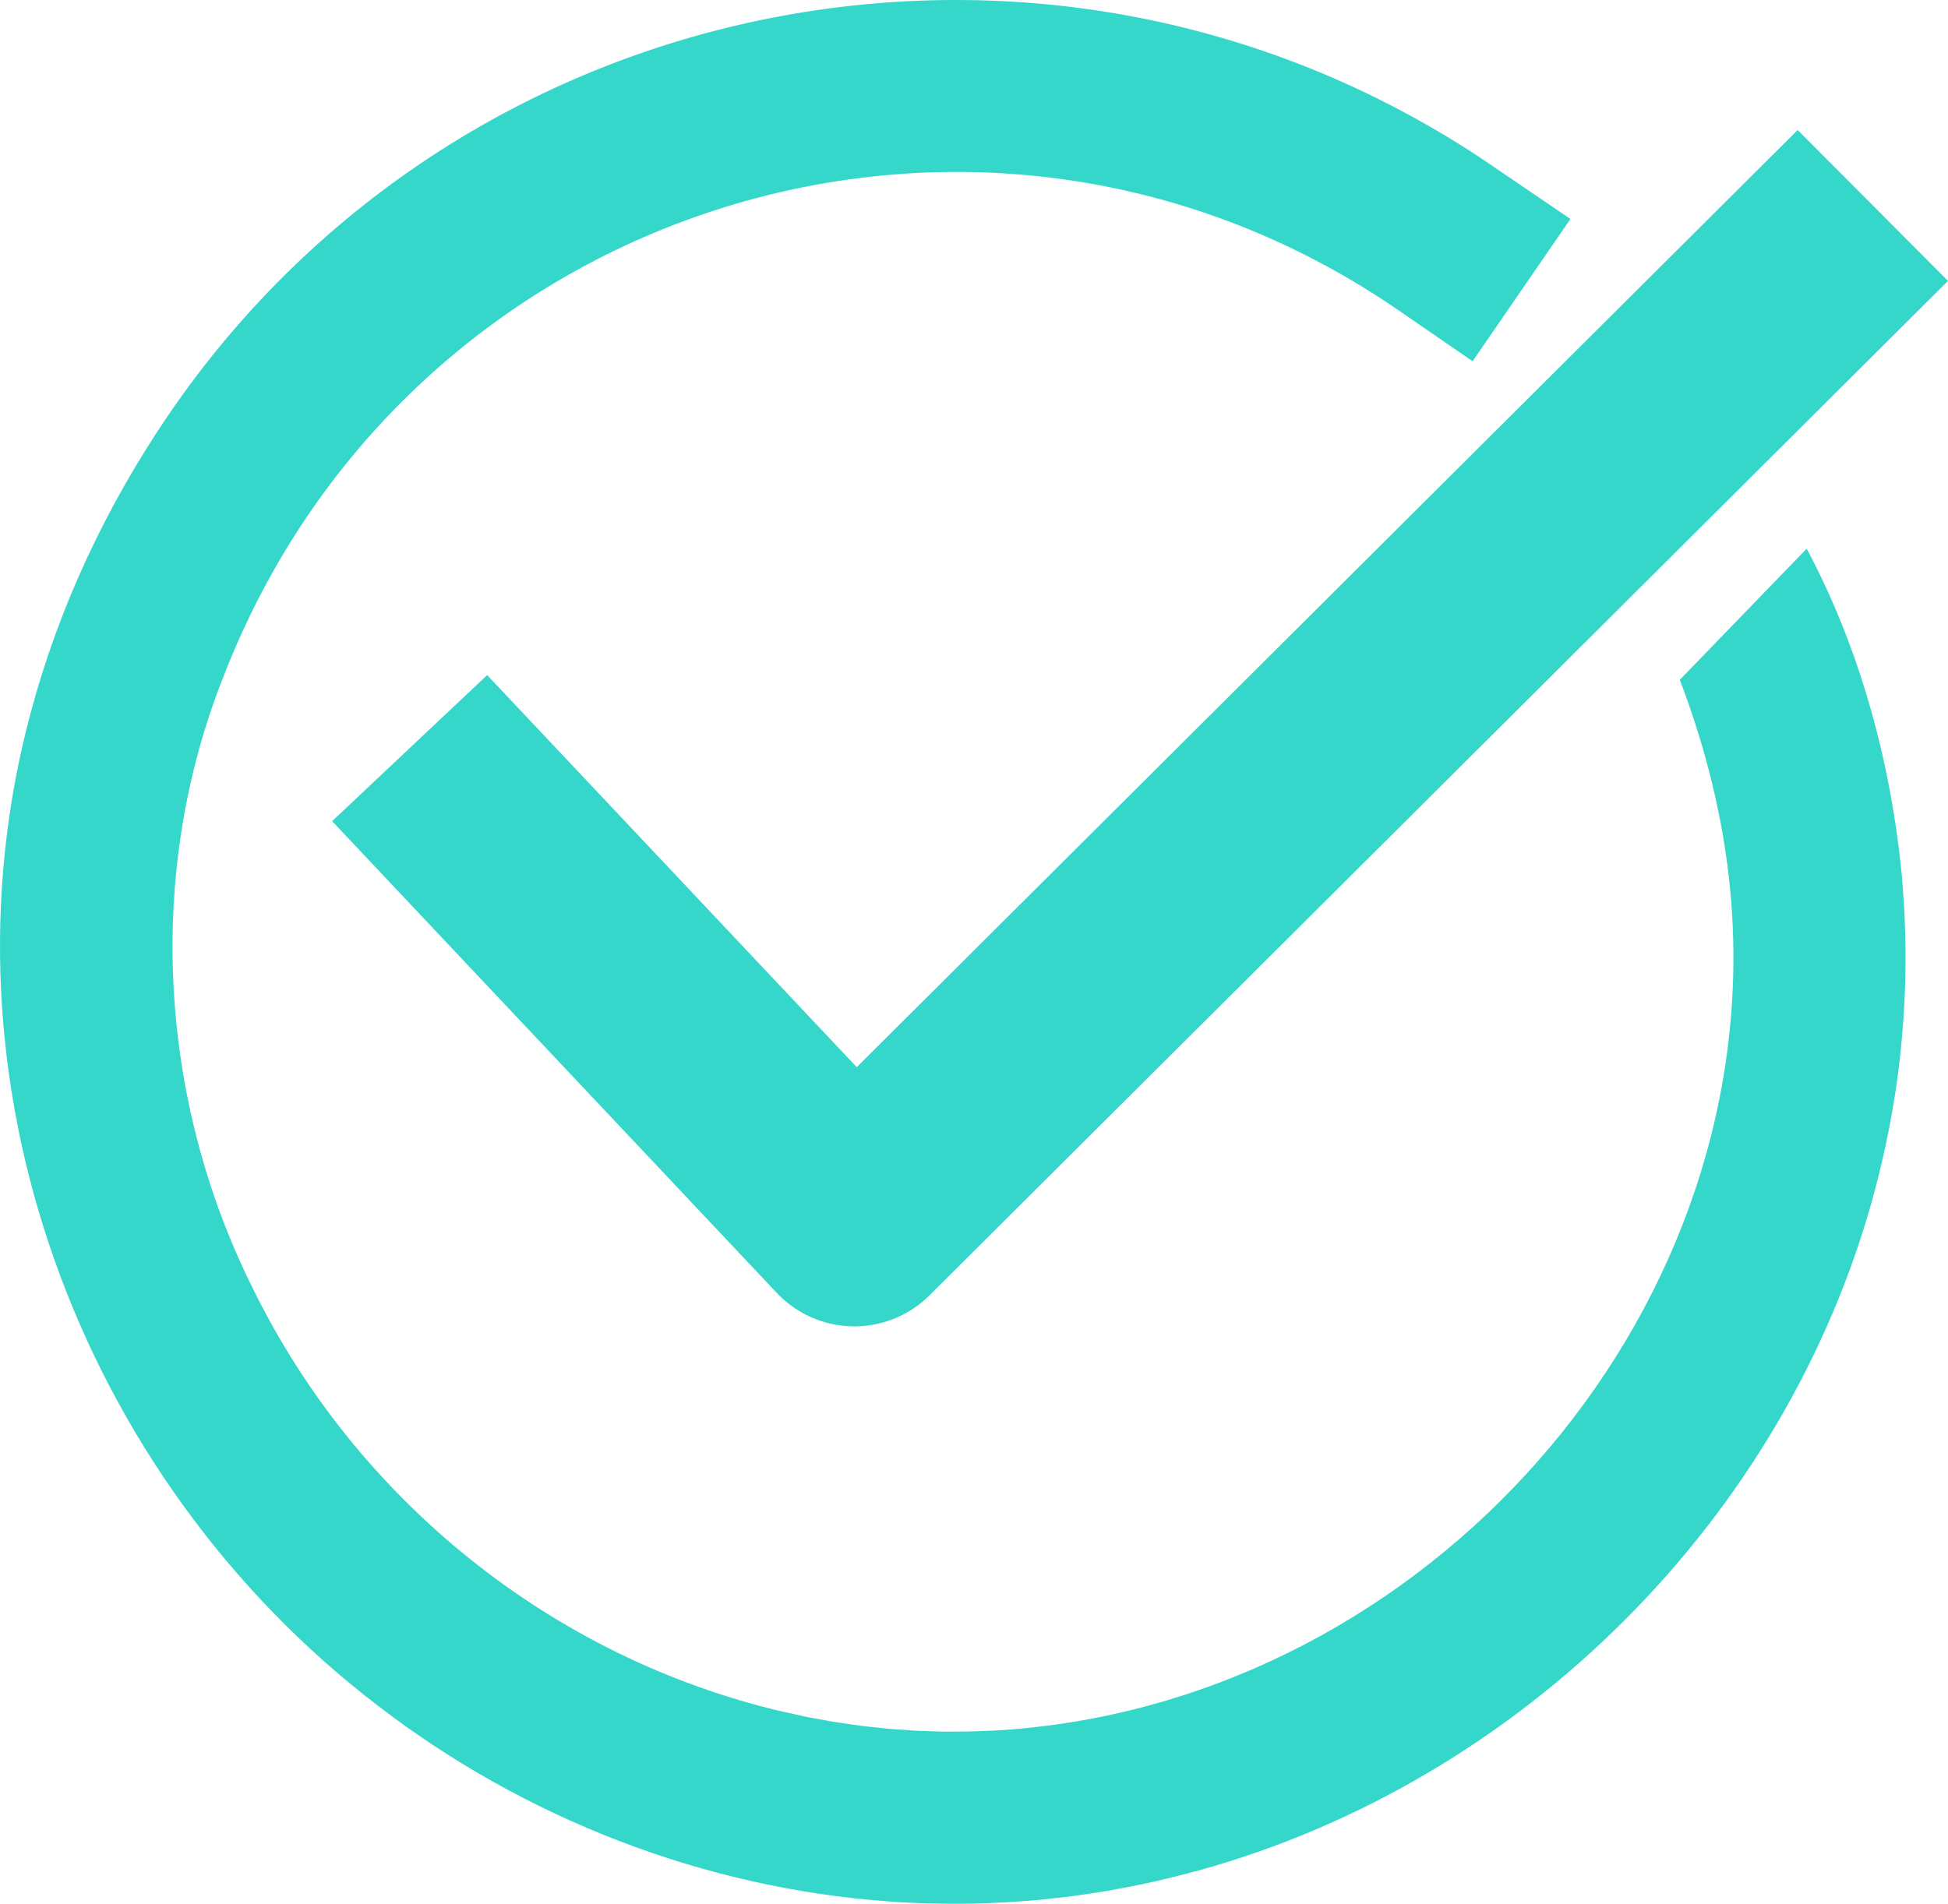 <?xml version="1.0" encoding="UTF-8"?>
<svg id="Layer_1" data-name="Layer 1" xmlns="http://www.w3.org/2000/svg" viewBox="0 0 1463.9 1430.96">
  <defs>
    <style>
      .cls-1 {
        fill: #35d7ca;
      }

      .cls-2 {
        fill: none;
        stroke: #35d7ca;
        stroke-linecap: square;
        stroke-linejoin: round;
        stroke-width: 160.09px;
      }
    </style>
  </defs>
  <g id="Generative_Object" data-name="Generative Object">
    <polyline class="cls-2" points="1350.7 210.92 642.02 916.91 362.75 620.57"/>
    <path class="cls-1" d="M1053.32,234.85C738.34,16.16,306.54,151.52,168.14,508.03c-58.81,147.53-49.09,317.79,21.47,459.59,78.06,159.76,225.22,278.26,398.45,318.89,4.46.86,14.54,3.24,18.78,4.1,3.86.67,14.77,2.73,18.89,3.43,3.5.58,9.03,1.41,12.65,1.89,9.71,1.57,21.92,2.71,31.73,3.68,3.83.19,15.08,1.07,19.11,1.31,4.44.09,14.9.5,19.14.62,23.12.18,47.1-.71,70.07-3.45,306.1-34.16,550.4-317.89,521.95-627.67-5.09-54.51-18.46-108.2-38.03-159.44,0,0,75.88-78.46,92.27-95.4,1.98-2.05,3.1-3.2,3.1-3.2,37.44,70.47,59.63,147.67,69.44,226.74.58,5.78,1.56,13.86,2.13,19.58.8,11.8,1.94,23.58,2.19,35.4,1.06,25.59.48,53.23-1.61,78.8-3.17,41.65-10.69,83.67-21.51,124-65.95,243.9-264.32,441.72-507.57,508.99-20.15,5.49-40.71,10.33-61.28,13.98-8.81,1.81-22.09,3.63-31.07,4.96-1.92.29-5.86.82-7.8,1-5.61.61-13.96,1.57-19.56,2.17-16.54,1.43-34.54,2.53-51.08,2.87-20.03.28-42.94-.17-62.93-1.76-138.11-10-272.74-62.27-382.47-146.58C58.72,1110.23-51.34,811.55,23.15,535.41c21.2-79.31,56.77-154.85,102.86-222.7C349.76-16.27,800.13-98.9,1126.65,128.2c0,0,53.52,36.38,53.52,36.38,0,0-73.53,106.94-73.53,106.94,0,0-53.33-36.67-53.33-36.67h0Z"/>
  </g>
</svg>
